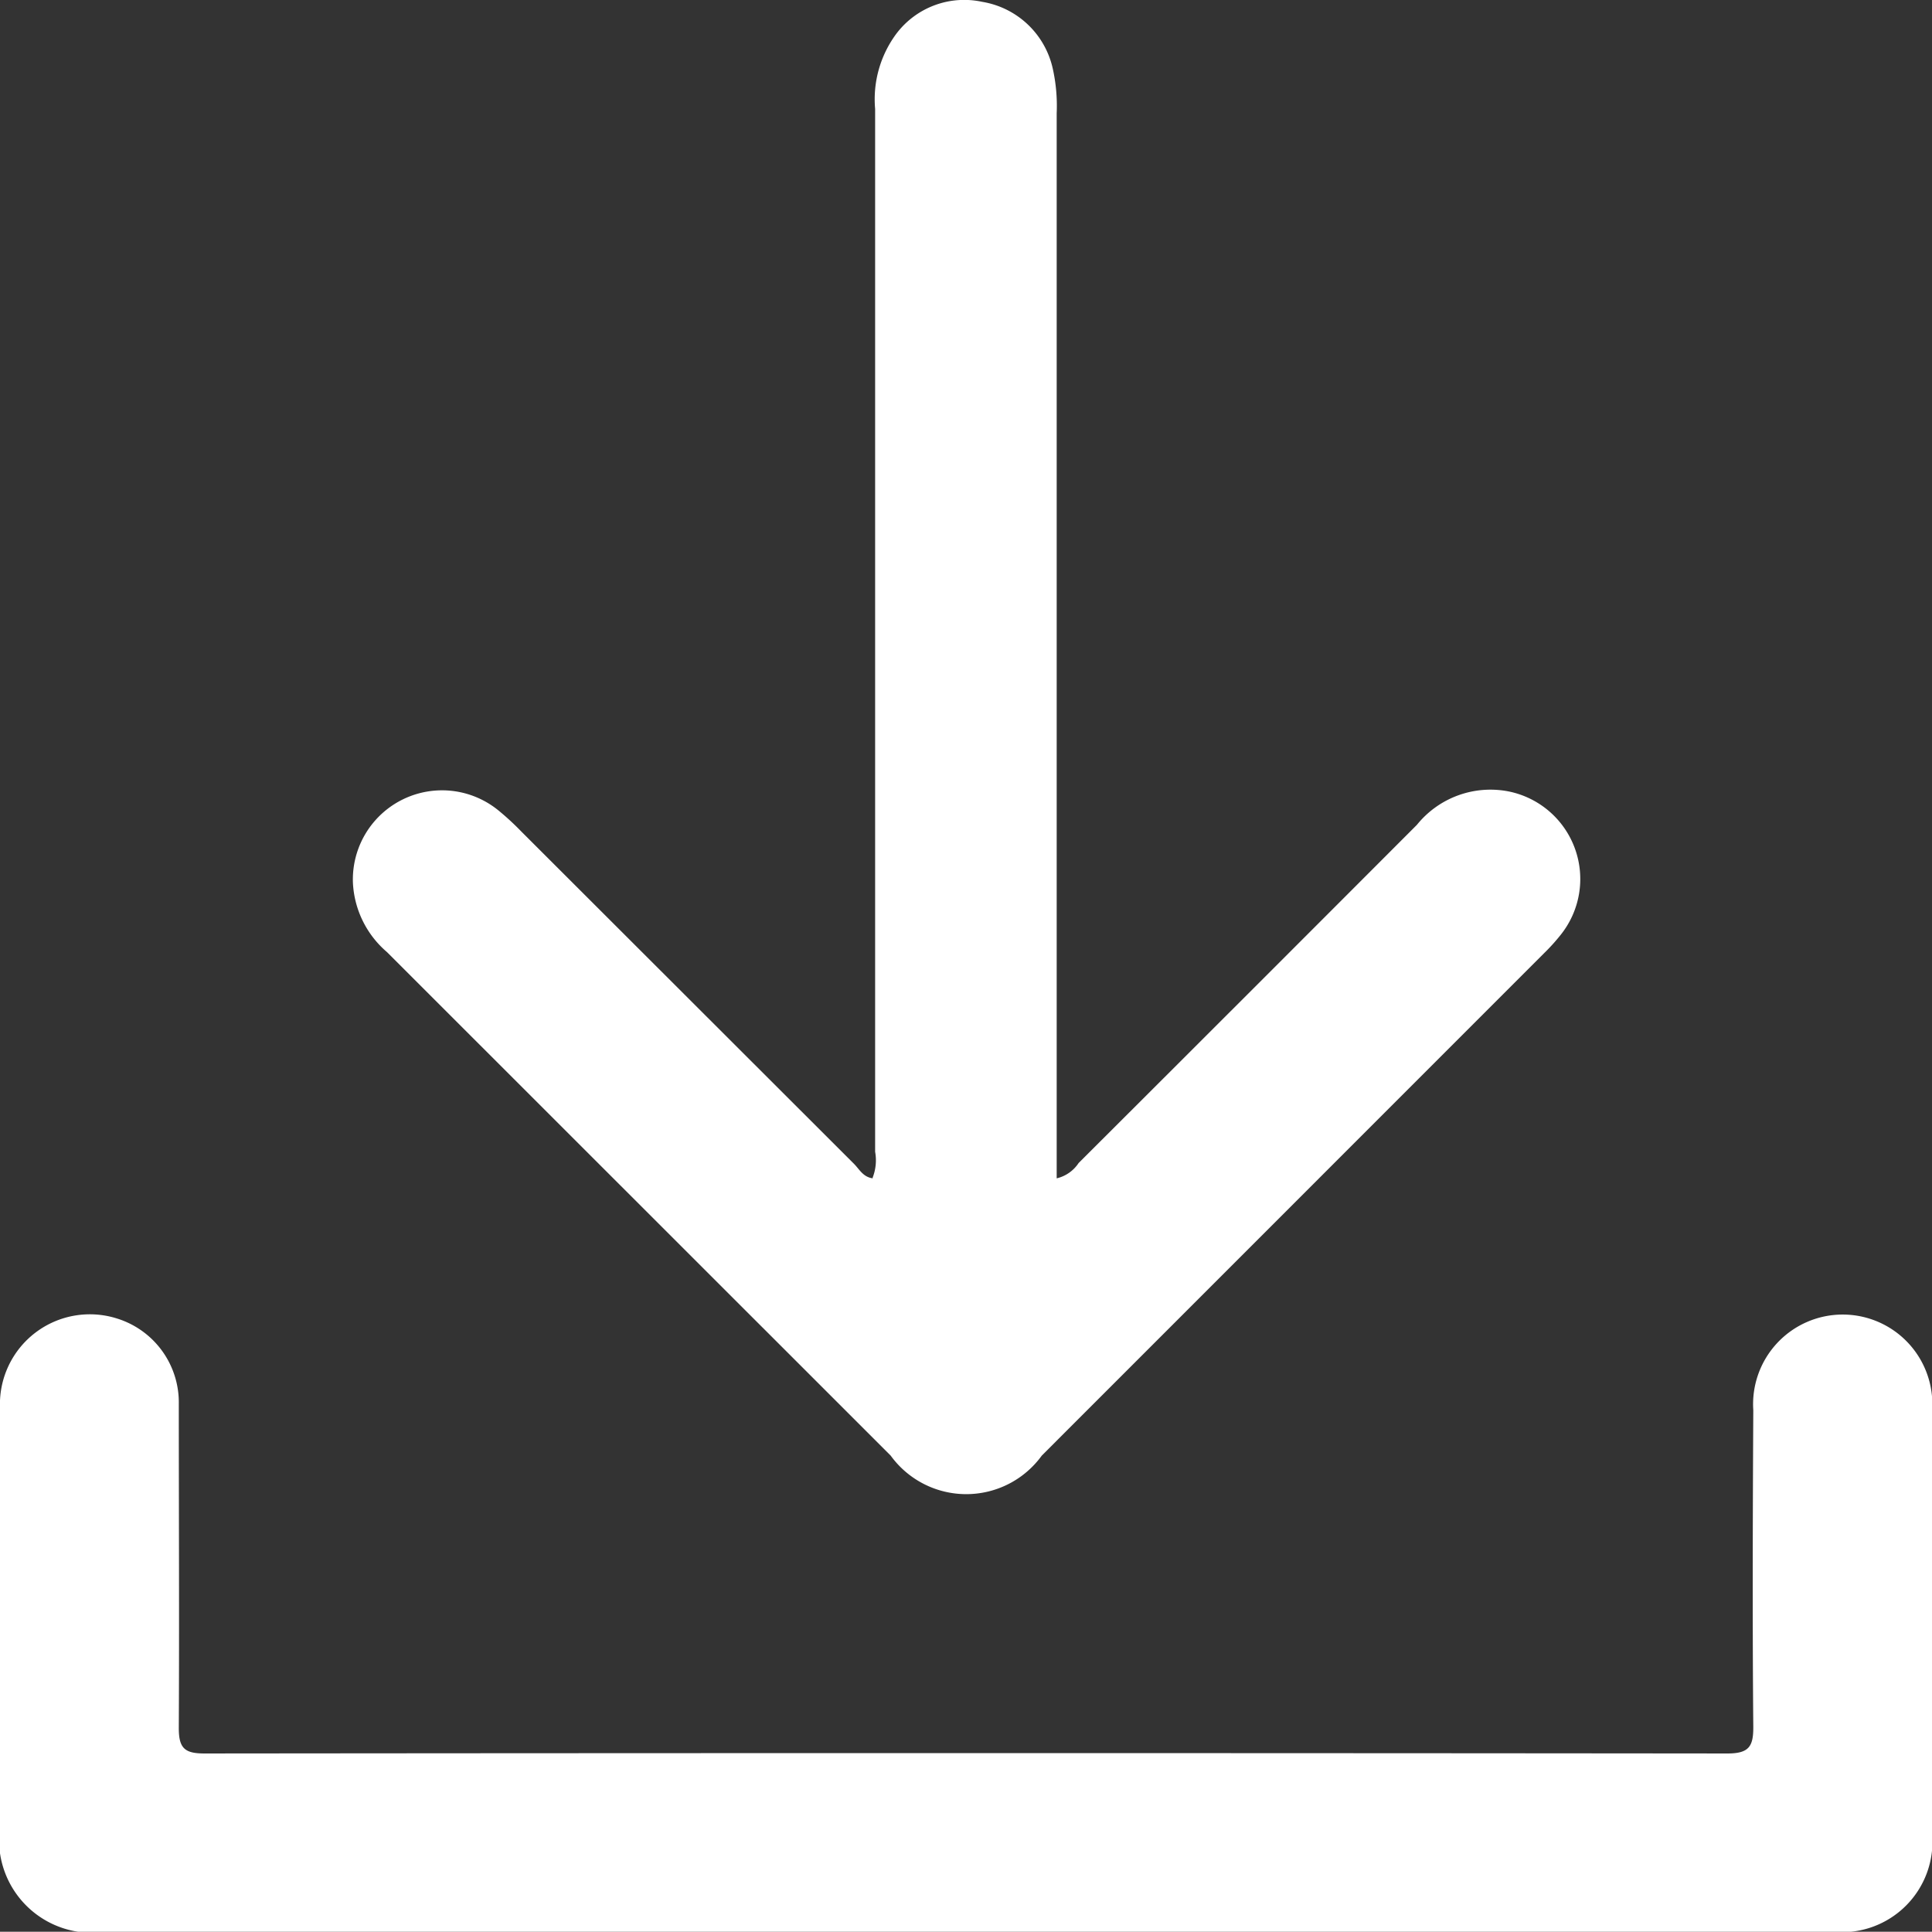 <svg xmlns="http://www.w3.org/2000/svg" xmlns:xlink="http://www.w3.org/1999/xlink" width="20.995" height="20.992" viewBox="0 0 20.995 20.992">
  <rect x="0" y="0" width="20.995" height="20.992" fill="#333333" stroke="none"/>
  <defs>
    <clipPath id="clip-path">
      <rect id="Rectangle_110" data-name="Rectangle 110" width="20.995" height="20.992" fill="none"/>
    </clipPath>
  </defs>
  <g id="Group_103" data-name="Group 103" transform="translate(0 0)">
    <g id="Group_102" data-name="Group 102" transform="translate(0 0)" clip-path="url(#clip-path)">
      <path id="Path_323" data-name="Path 323" d="M23.052,12.8a.519.519,0,0,0,.028-.284q0-5.666,0-11.332a1.194,1.194,0,0,1,.231-.818.924.924,0,0,1,.933-.346.942.942,0,0,1,.766.724,1.862,1.862,0,0,1,.043.487q0,5.643,0,11.287v.287a.393.393,0,0,0,.238-.166q1.84-1.836,3.676-3.675a1.027,1.027,0,0,1,1-.363.971.971,0,0,1,.562,1.559,2.148,2.148,0,0,1-.181.2l-5.457,5.458a1.014,1.014,0,0,1-1.642,0q-2.737-2.736-5.474-5.472a1.057,1.057,0,0,1-.37-.758.969.969,0,0,1,1.584-.779,2.914,2.914,0,0,1,.246.227q1.807,1.805,3.614,3.61c.06.06.1.146.207.159" transform="translate(-13.57 0)" fill="#fff"/>
      <path id="Path_324" data-name="Path 324" d="M10.5,71.544H1.152A1.01,1.01,0,0,1,0,70.4c0-1.517,0-3.034,0-4.55a.977.977,0,0,1,1.274-.969.955.955,0,0,1,.669.929c0,1.175.006,2.349,0,3.524,0,.219.068.273.279.273q8.275-.008,16.551,0c.236,0,.282-.079.28-.295-.01-1.145-.006-2.29,0-3.435a.974.974,0,1,1,1.944-.007q0,2.309,0,4.617a.984.984,0,0,1-1.06,1.059q-4.718,0-9.435,0" transform="translate(0 -50.552)" fill="#fff"/>
    </g>
  </g>
</svg>
